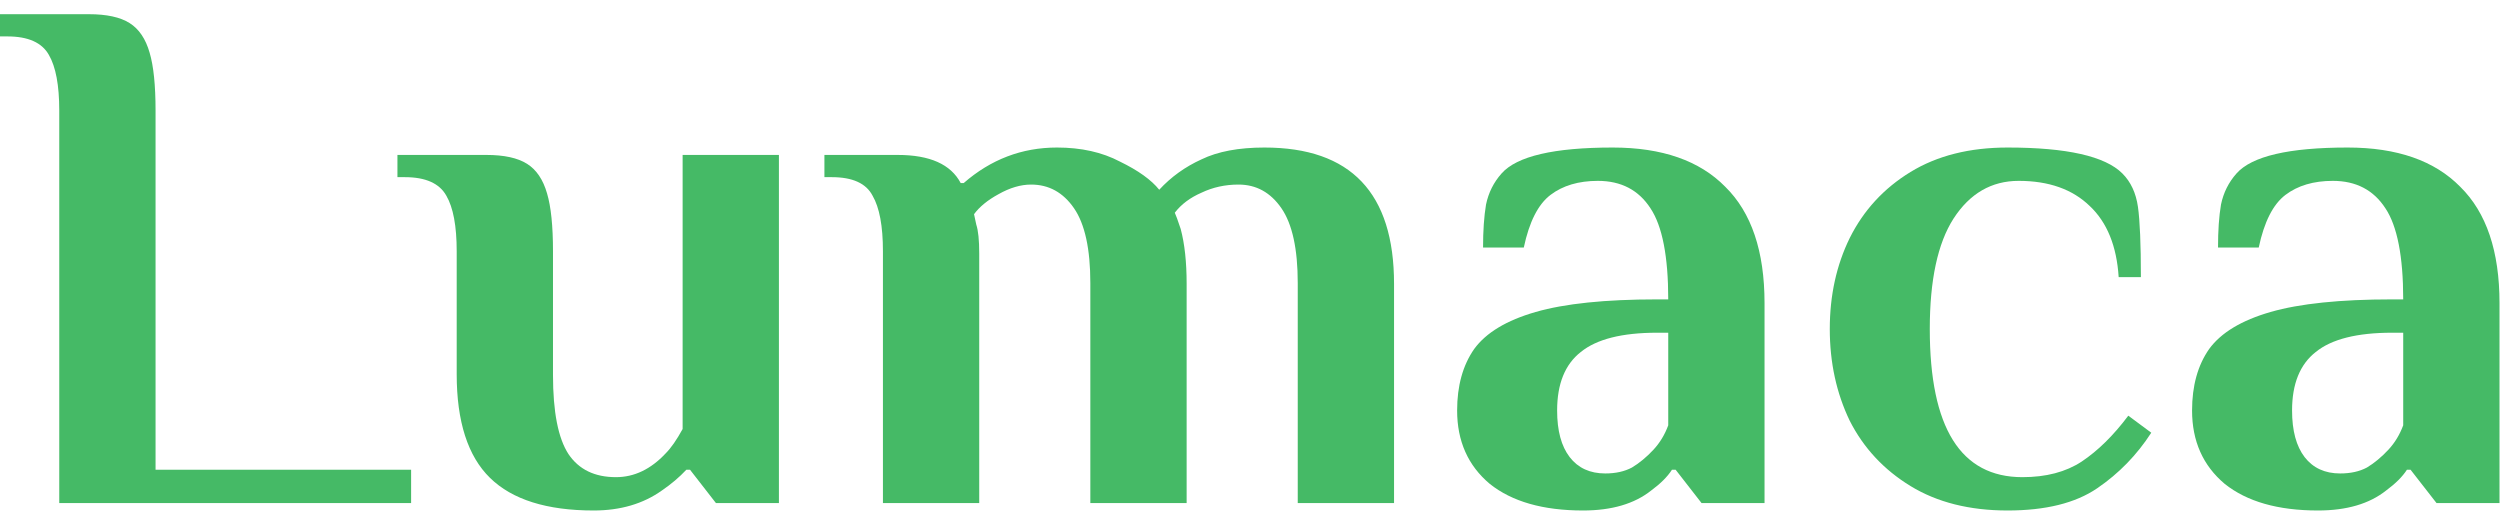 <svg xmlns="http://www.w3.org/2000/svg" width="81" height="17" viewBox="0 0 81 17" fill="none">
    <path d="M1.92 3.58C1.92 2.764 1.808 2.164 1.584 1.78C1.36 1.38 0.912 1.18 0.24 1.18H0V0.46H2.88C3.456 0.46 3.896 0.556 4.2 0.748C4.504 0.94 4.72 1.26 4.848 1.708C4.976 2.14 5.04 2.764 5.04 3.58V15.22H13.32V16.3H1.92V3.58Z" fill="#45BA66"/>
    <path d="M19.237 16.54C17.717 16.54 16.597 16.188 15.877 15.484C15.157 14.78 14.797 13.66 14.797 12.124V8.14C14.797 7.324 14.685 6.724 14.461 6.34C14.237 5.94 13.789 5.74 13.117 5.74H12.877V5.02H15.757C16.333 5.02 16.773 5.116 17.077 5.308C17.381 5.5 17.597 5.82 17.725 6.268C17.853 6.7 17.917 7.324 17.917 8.14V12.148C17.917 13.348 18.085 14.204 18.421 14.716C18.757 15.212 19.269 15.46 19.957 15.46C20.549 15.46 21.085 15.204 21.565 14.692C21.741 14.516 21.925 14.252 22.117 13.9V5.02H25.237V16.3H23.197L22.357 15.22H22.237C22.013 15.46 21.749 15.684 21.445 15.892C20.837 16.324 20.101 16.54 19.237 16.54Z" fill="#45BA66"/>
    <path d="M28.607 8.14C28.607 7.324 28.495 6.724 28.271 6.34C28.063 5.94 27.623 5.74 26.951 5.74H26.711V5.02H29.087C30.127 5.02 30.807 5.324 31.127 5.932H31.223C32.103 5.164 33.111 4.78 34.247 4.78C35.031 4.78 35.711 4.932 36.287 5.236C36.879 5.524 37.303 5.828 37.559 6.148C37.943 5.732 38.399 5.404 38.927 5.164C39.455 4.908 40.135 4.78 40.967 4.78C43.767 4.78 45.167 6.252 45.167 9.196V16.3H42.047V9.172C42.047 8.068 41.871 7.26 41.519 6.748C41.167 6.236 40.703 5.98 40.127 5.98C39.695 5.98 39.295 6.068 38.927 6.244C38.559 6.404 38.271 6.62 38.063 6.892C38.095 6.956 38.159 7.132 38.255 7.42C38.383 7.9 38.447 8.492 38.447 9.196V16.3H35.327V9.172C35.327 8.068 35.151 7.26 34.799 6.748C34.447 6.236 33.983 5.98 33.407 5.98C33.071 5.98 32.719 6.084 32.351 6.292C31.999 6.484 31.735 6.7 31.559 6.94L31.631 7.276C31.695 7.468 31.727 7.78 31.727 8.212V16.3H28.607V8.14Z" fill="#45BA66"/>
    <path d="M51.291 16.54C49.995 16.54 48.987 16.252 48.267 15.676C47.563 15.084 47.211 14.292 47.211 13.3C47.211 12.5 47.395 11.836 47.763 11.308C48.147 10.78 48.811 10.38 49.755 10.108C50.699 9.836 52.011 9.7 53.691 9.7H54.051C54.051 8.308 53.859 7.324 53.475 6.748C53.091 6.156 52.523 5.86 51.771 5.86C51.147 5.86 50.635 6.012 50.235 6.316C49.835 6.62 49.547 7.188 49.371 8.02H48.051C48.051 7.476 48.083 7.012 48.147 6.628C48.227 6.244 48.395 5.908 48.651 5.62C49.147 5.06 50.347 4.78 52.251 4.78C53.851 4.78 55.067 5.204 55.899 6.052C56.747 6.884 57.171 8.14 57.171 9.82V16.3H55.131L54.291 15.22H54.171C54.027 15.444 53.803 15.668 53.499 15.892C52.955 16.324 52.219 16.54 51.291 16.54ZM52.011 15.34C52.347 15.34 52.635 15.276 52.875 15.148C53.115 15.004 53.347 14.812 53.571 14.572C53.779 14.348 53.939 14.084 54.051 13.78V10.78H53.691C52.555 10.78 51.731 10.988 51.219 11.404C50.707 11.804 50.451 12.436 50.451 13.3C50.451 13.956 50.587 14.46 50.859 14.812C51.131 15.164 51.515 15.34 52.011 15.34Z" fill="#45BA66"/>
    <path d="M65.045 16.54C63.813 16.54 62.765 16.276 61.901 15.748C61.037 15.22 60.381 14.516 59.933 13.636C59.501 12.74 59.285 11.748 59.285 10.66C59.285 9.572 59.501 8.588 59.933 7.708C60.381 6.812 61.037 6.1 61.901 5.572C62.765 5.044 63.813 4.78 65.045 4.78C66.965 4.78 68.205 5.06 68.765 5.62C69.037 5.892 69.205 6.252 69.269 6.7C69.333 7.148 69.365 7.908 69.365 8.98H68.645C68.581 7.972 68.269 7.204 67.709 6.676C67.149 6.132 66.381 5.86 65.405 5.86C64.525 5.86 63.821 6.268 63.293 7.084C62.781 7.884 62.525 9.076 62.525 10.66C62.525 13.86 63.525 15.46 65.525 15.46C66.293 15.46 66.933 15.292 67.445 14.956C67.973 14.604 68.477 14.108 68.957 13.468L69.701 14.02C69.237 14.74 68.653 15.34 67.949 15.82C67.245 16.3 66.277 16.54 65.045 16.54Z" fill="#45BA66"/>
    <path d="M75.103 16.54C73.808 16.54 72.799 16.252 72.079 15.676C71.376 15.084 71.023 14.292 71.023 13.3C71.023 12.5 71.207 11.836 71.576 11.308C71.96 10.78 72.624 10.38 73.567 10.108C74.511 9.836 75.823 9.7 77.504 9.7H77.864C77.864 8.308 77.671 7.324 77.287 6.748C76.903 6.156 76.335 5.86 75.584 5.86C74.96 5.86 74.448 6.012 74.047 6.316C73.647 6.62 73.359 7.188 73.183 8.02H71.864C71.864 7.476 71.895 7.012 71.96 6.628C72.04 6.244 72.207 5.908 72.463 5.62C72.96 5.06 74.159 4.78 76.064 4.78C77.663 4.78 78.879 5.204 79.712 6.052C80.559 6.884 80.984 8.14 80.984 9.82V16.3H78.944L78.103 15.22H77.984C77.84 15.444 77.615 15.668 77.311 15.892C76.767 16.324 76.031 16.54 75.103 16.54ZM75.823 15.34C76.159 15.34 76.448 15.276 76.688 15.148C76.927 15.004 77.159 14.812 77.383 14.572C77.591 14.348 77.751 14.084 77.864 13.78V10.78H77.504C76.368 10.78 75.543 10.988 75.031 11.404C74.519 11.804 74.263 12.436 74.263 13.3C74.263 13.956 74.4 14.46 74.671 14.812C74.944 15.164 75.328 15.34 75.823 15.34Z" fill="#45BA66"/>
</svg>